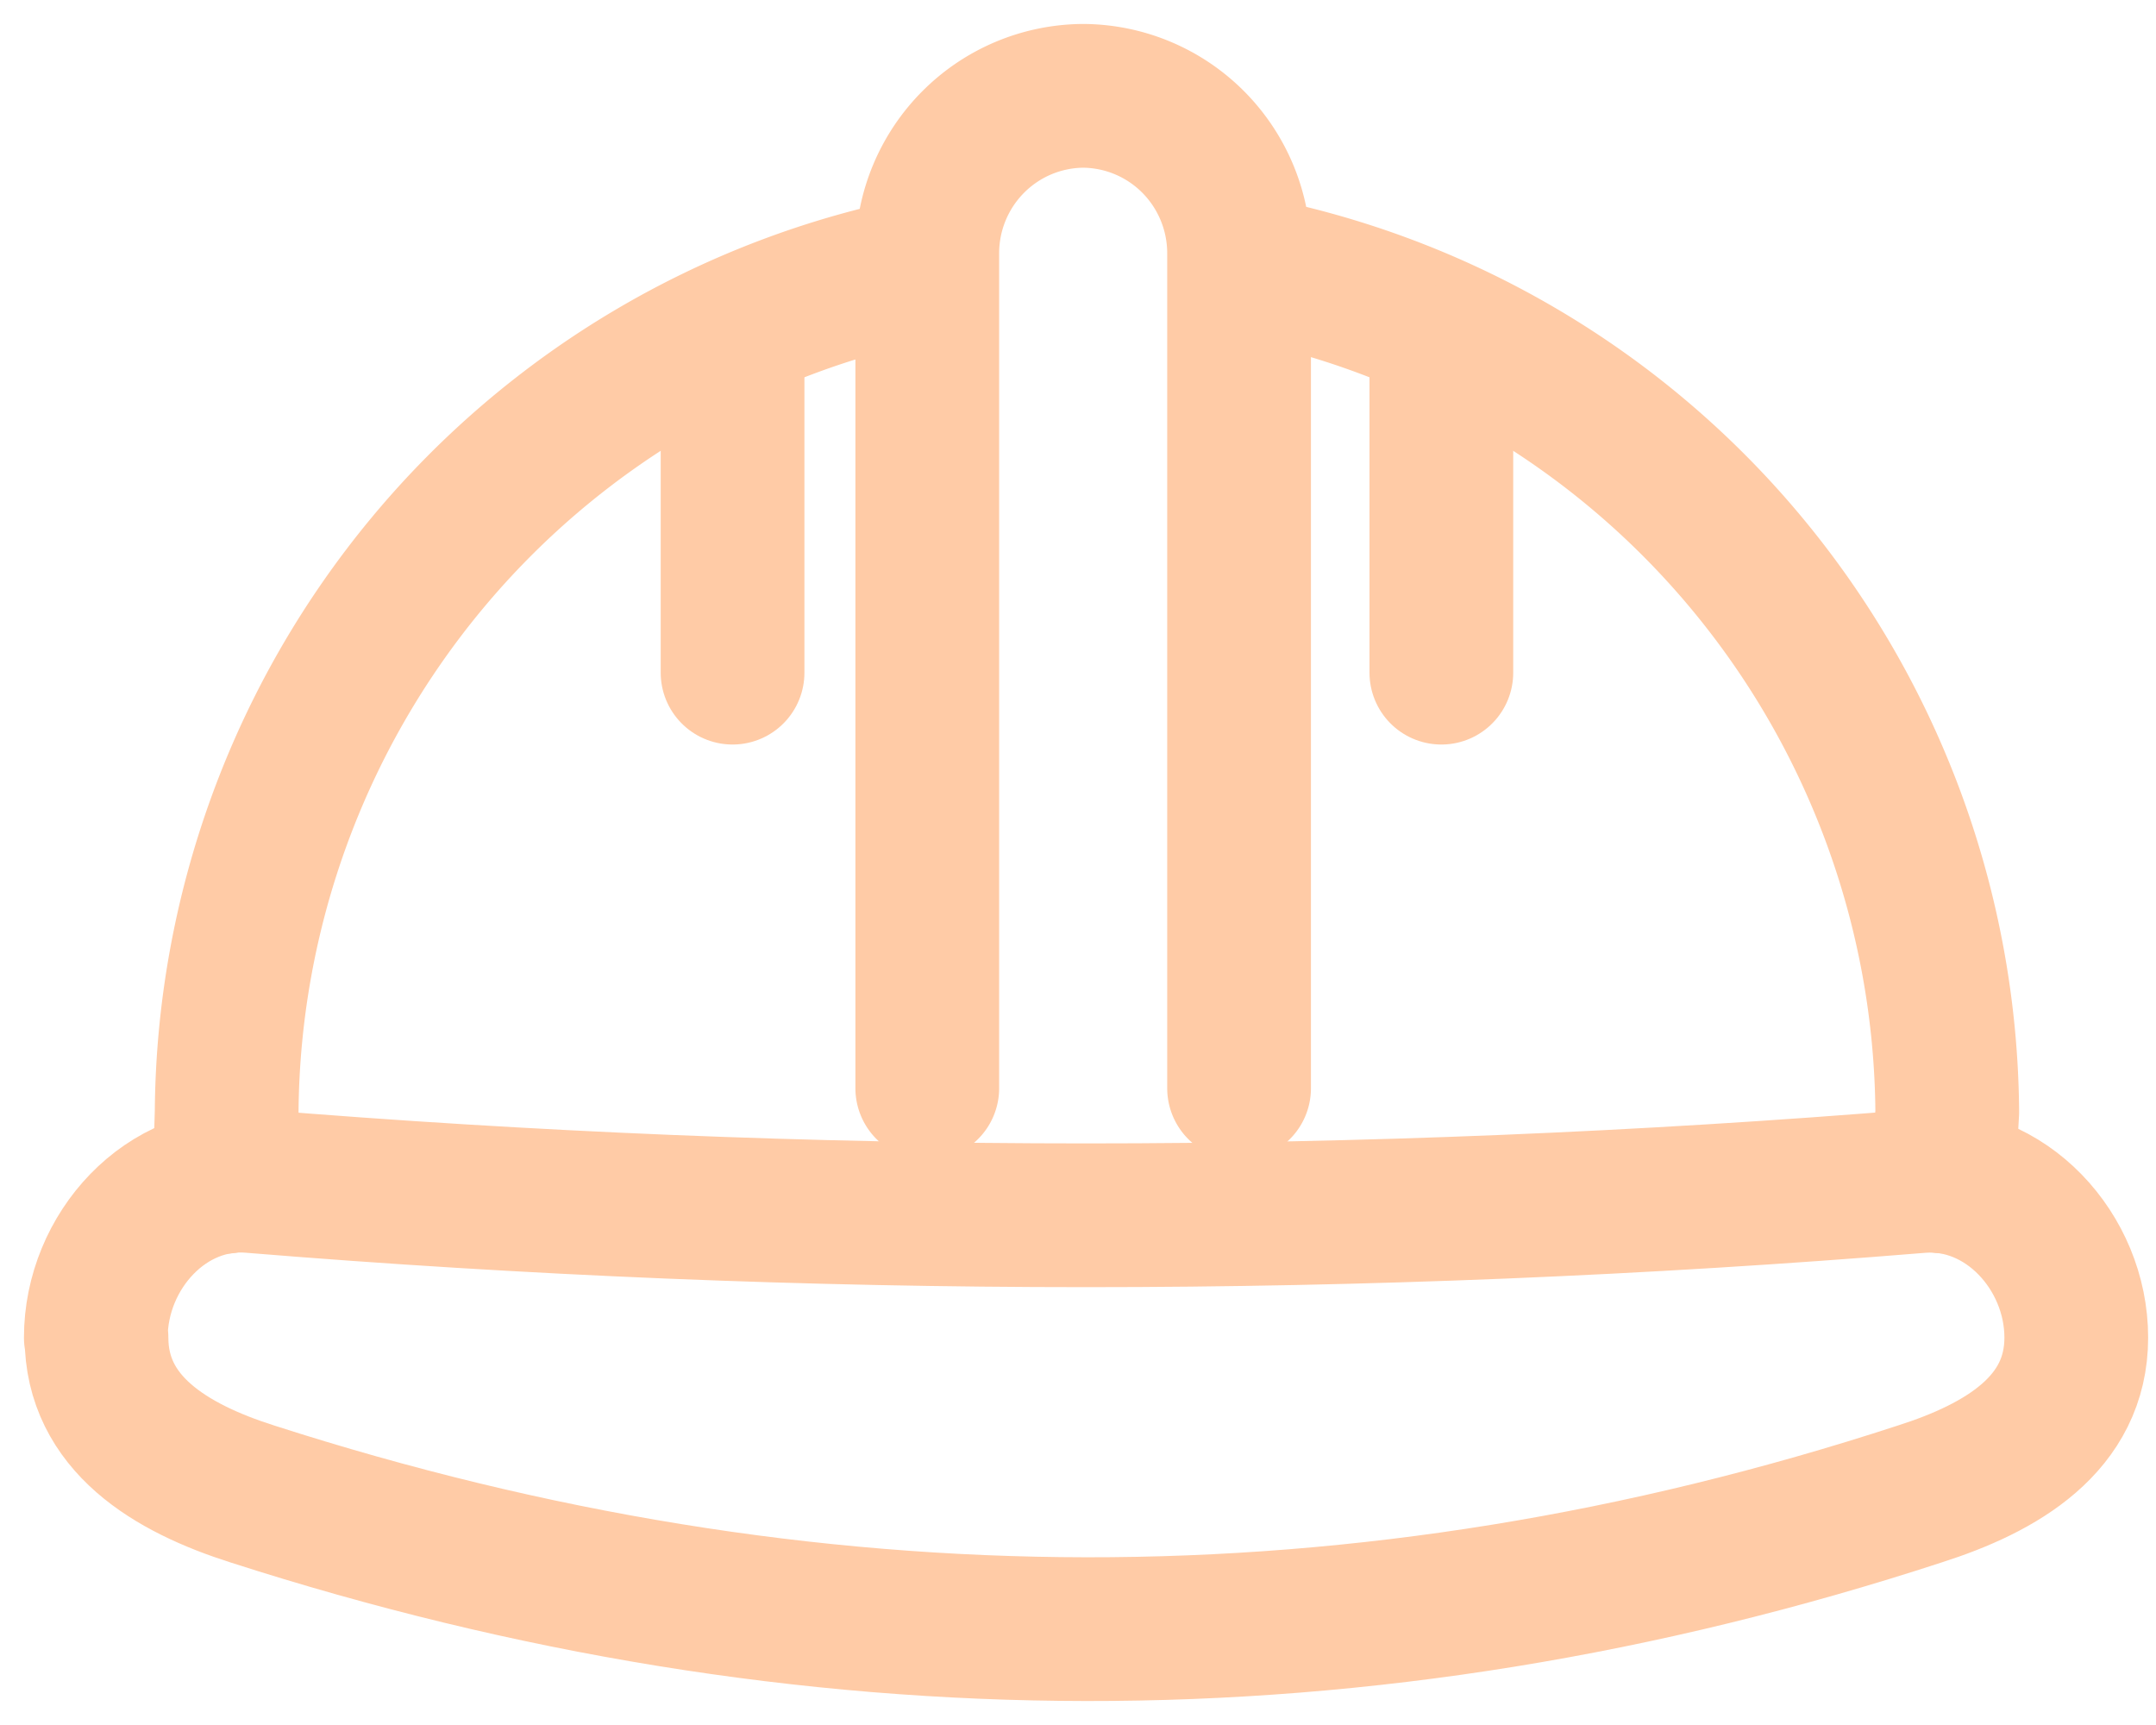 <svg xmlns="http://www.w3.org/2000/svg" fill="none" viewBox="0 0 45 36"><path stroke="#FFCBA6" stroke-linecap="round" stroke-linejoin="round" stroke-width="3" d="M25.89 5.555a18.017 18.017 0 0 1 10.539 6.165 18.123 18.123 0 0 1 4.214 11.486l-.084 1.45M4.687 24.664l.044-1.458A18.123 18.123 0 0 1 8.902 11.77a18.018 18.018 0 0 1 10.452-6.19M19.354 22.71V5.264c.006-.864.35-1.69.96-2.302A3.27 3.27 0 0 1 22.608 2a3.27 3.27 0 0 1 2.3.967c.609.614.952 1.445.954 2.311v17.433"/><path stroke="#FFCBA6" stroke-linecap="round" stroke-linejoin="round" stroke-width="3" d="M5.267 24.65c11.581.95 23.22.95 34.801 0 1.79-.144 3.268 1.475 3.268 3.265 0 1.803-1.56 2.72-3.268 3.264-11.6 3.79-23.2 3.732-34.8 0-1.712-.544-3.254-1.474-3.254-3.264H2c0-1.804 1.475-3.425 3.267-3.265ZM30.084 14.038V7.44M15.29 14.038V7.44"/></svg>
